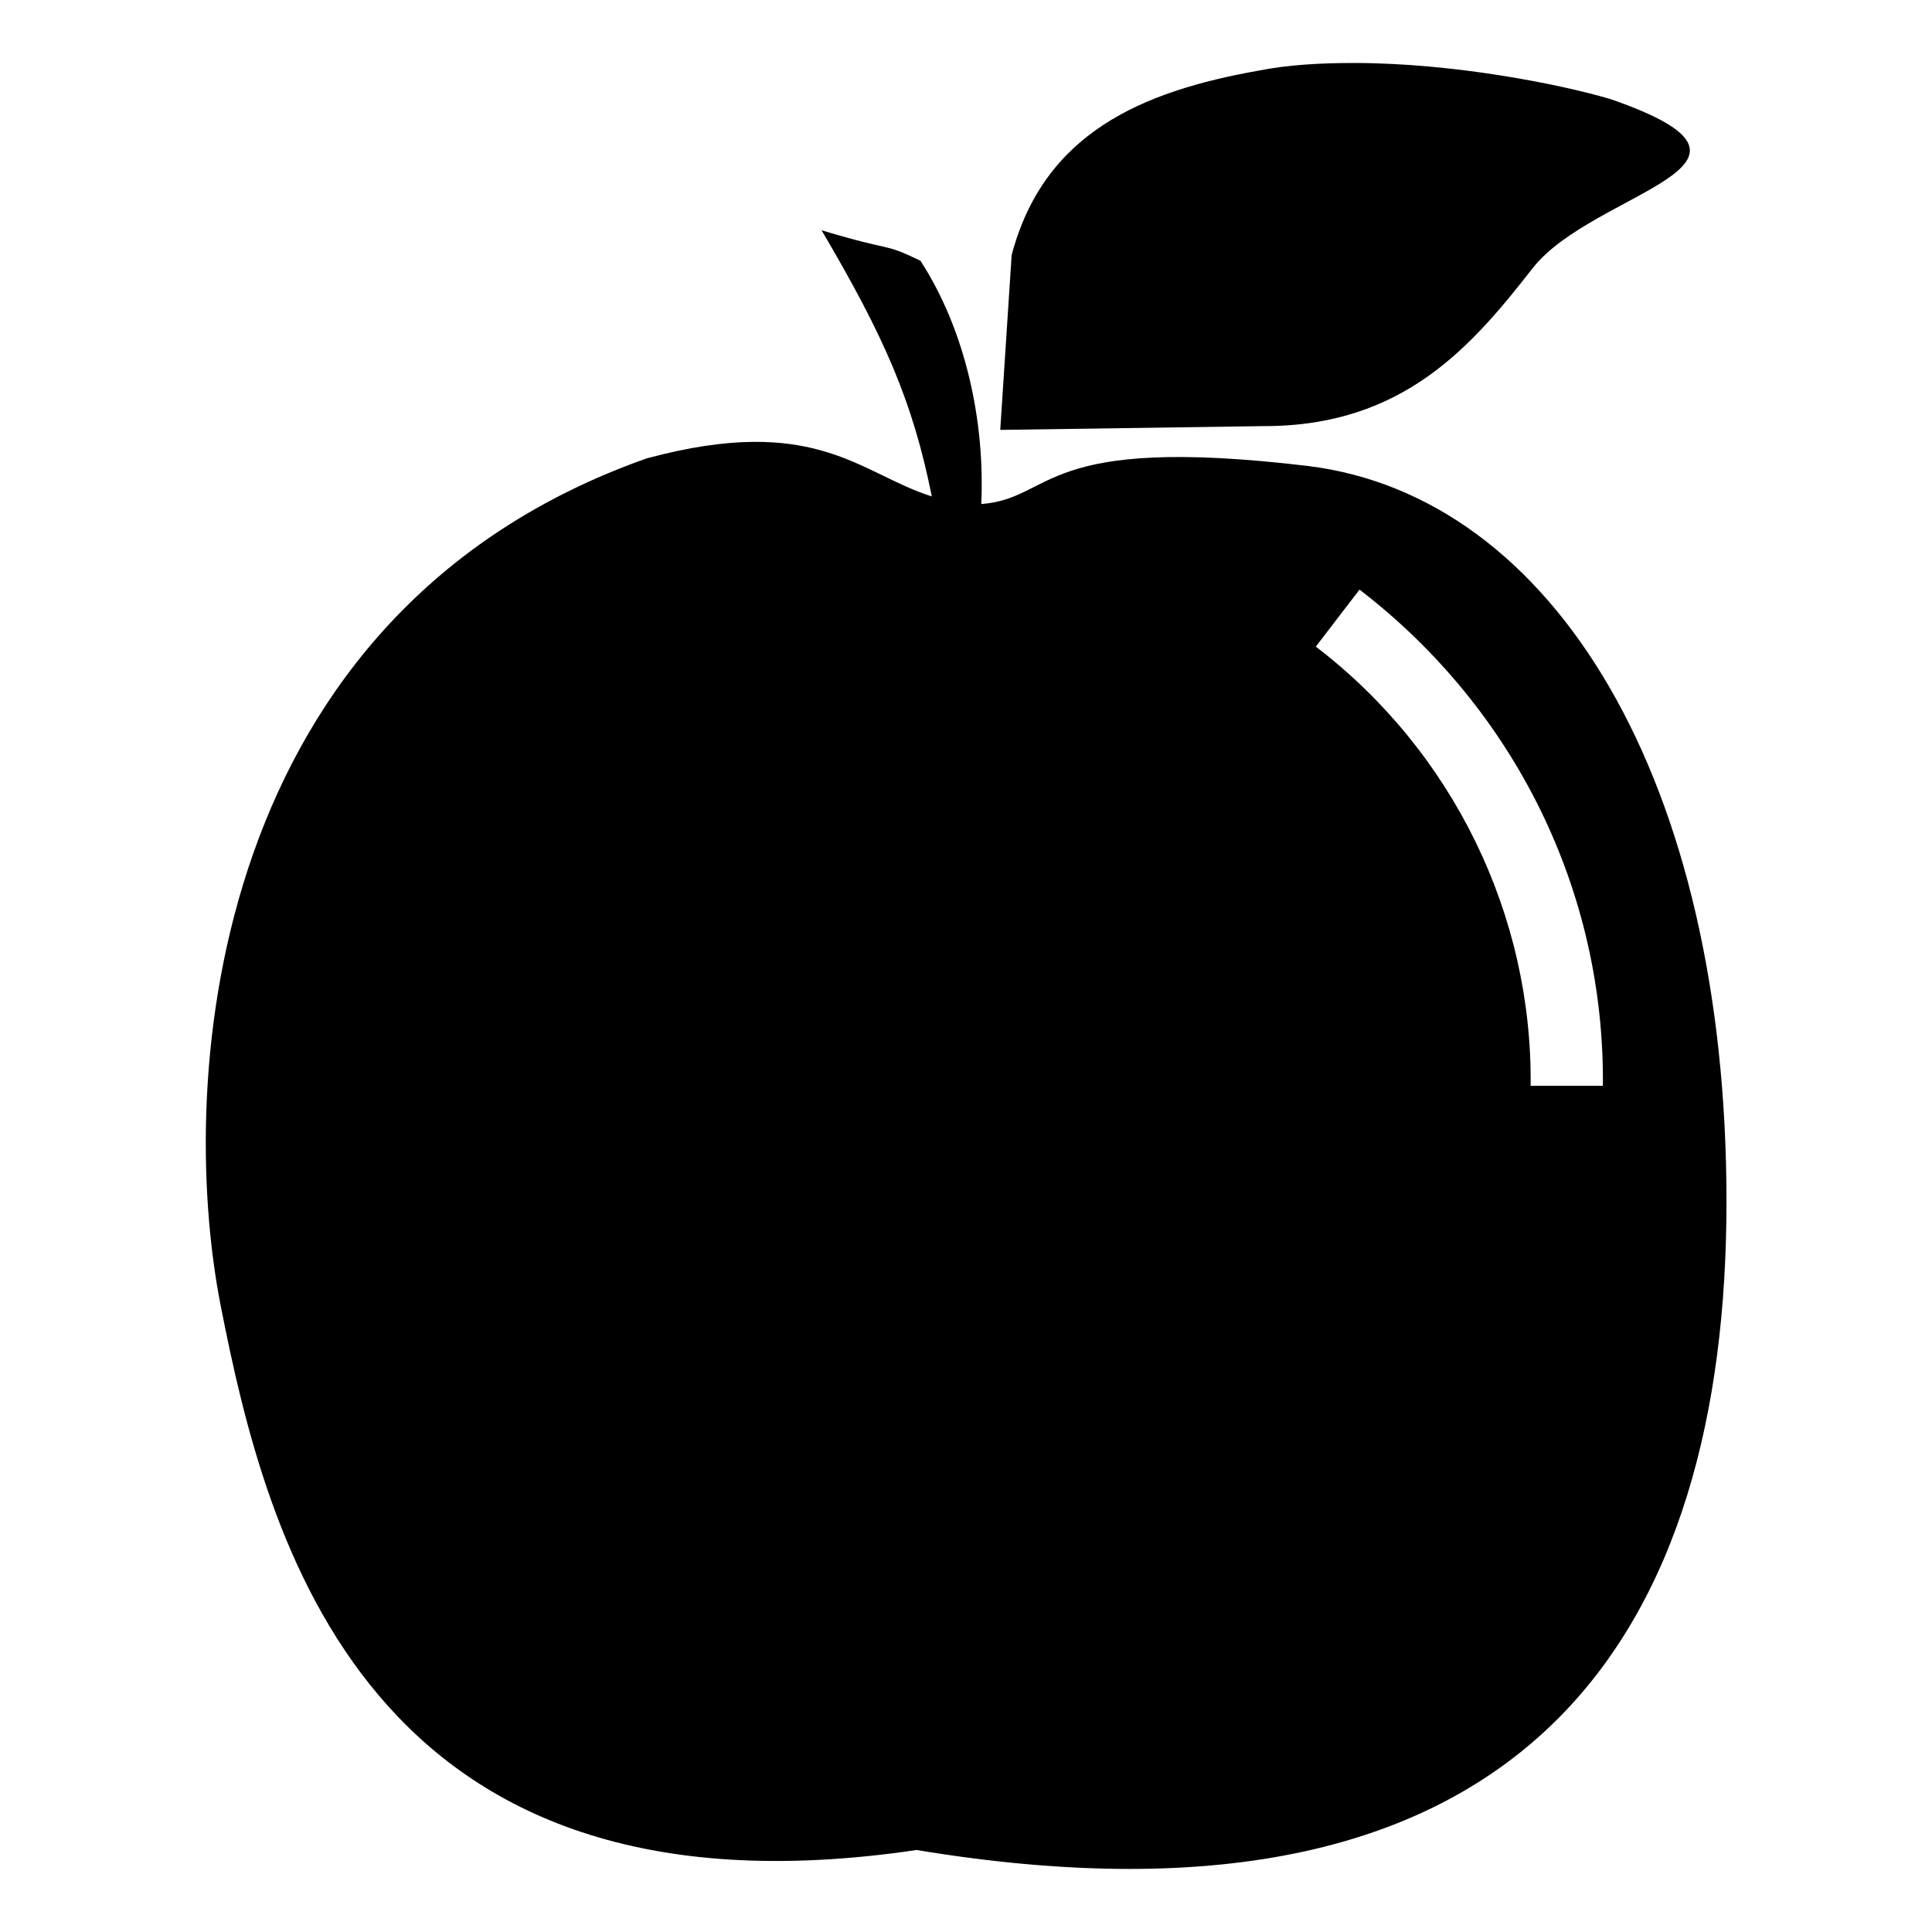 <?xml version="1.0" encoding="UTF-8"?>
<!-- The Best Svg Icon site in the world: iconSvg.co, Visit us! https://iconsvg.co -->
<svg fill="#000000" width="800px" height="800px" version="1.1" viewBox="144 144 512 512" xmlns="http://www.w3.org/2000/svg">
 <path d="m504.29 300.25-11.586 15.113c36.273 27.711 57.434 71.039 56.93 116.38h19.145c0.504-51.387-23.176-99.754-64.488-131.49zm-142.57-95.223c20.152 6.047 15.617 3.023 26.199 8.062 12.09 18.641 17.129 42.824 16.121 64.488 19.648-1.512 15.113-18.641 86.656-10.078 64.992 8.062 110.84 83.129 110.84 194.97-0.004 111.85-50.387 199.01-214.63 171.8-146.11 21.664-172.3-82.625-184.39-144.09-12.09-61.465-2.519-183.89 112.85-224.7 44.84-12.09 56.426 4.031 75.57 10.078-5.035-25.191-12.59-42.32-29.215-70.535zm141.07-44.336c26.199 0 54.41 5.543 68.016 9.574 50.883 17.633-4.539 24.184-20.66 44.84-16.121 20.656-34.258 41.816-71.039 41.816l-70.031 1.008 3.023-46.352c8.566-32.242 34.258-43.328 65.496-48.871 7.559-1.512 16.125-2.016 25.195-2.016z" fill-rule="evenodd"/>
</svg>